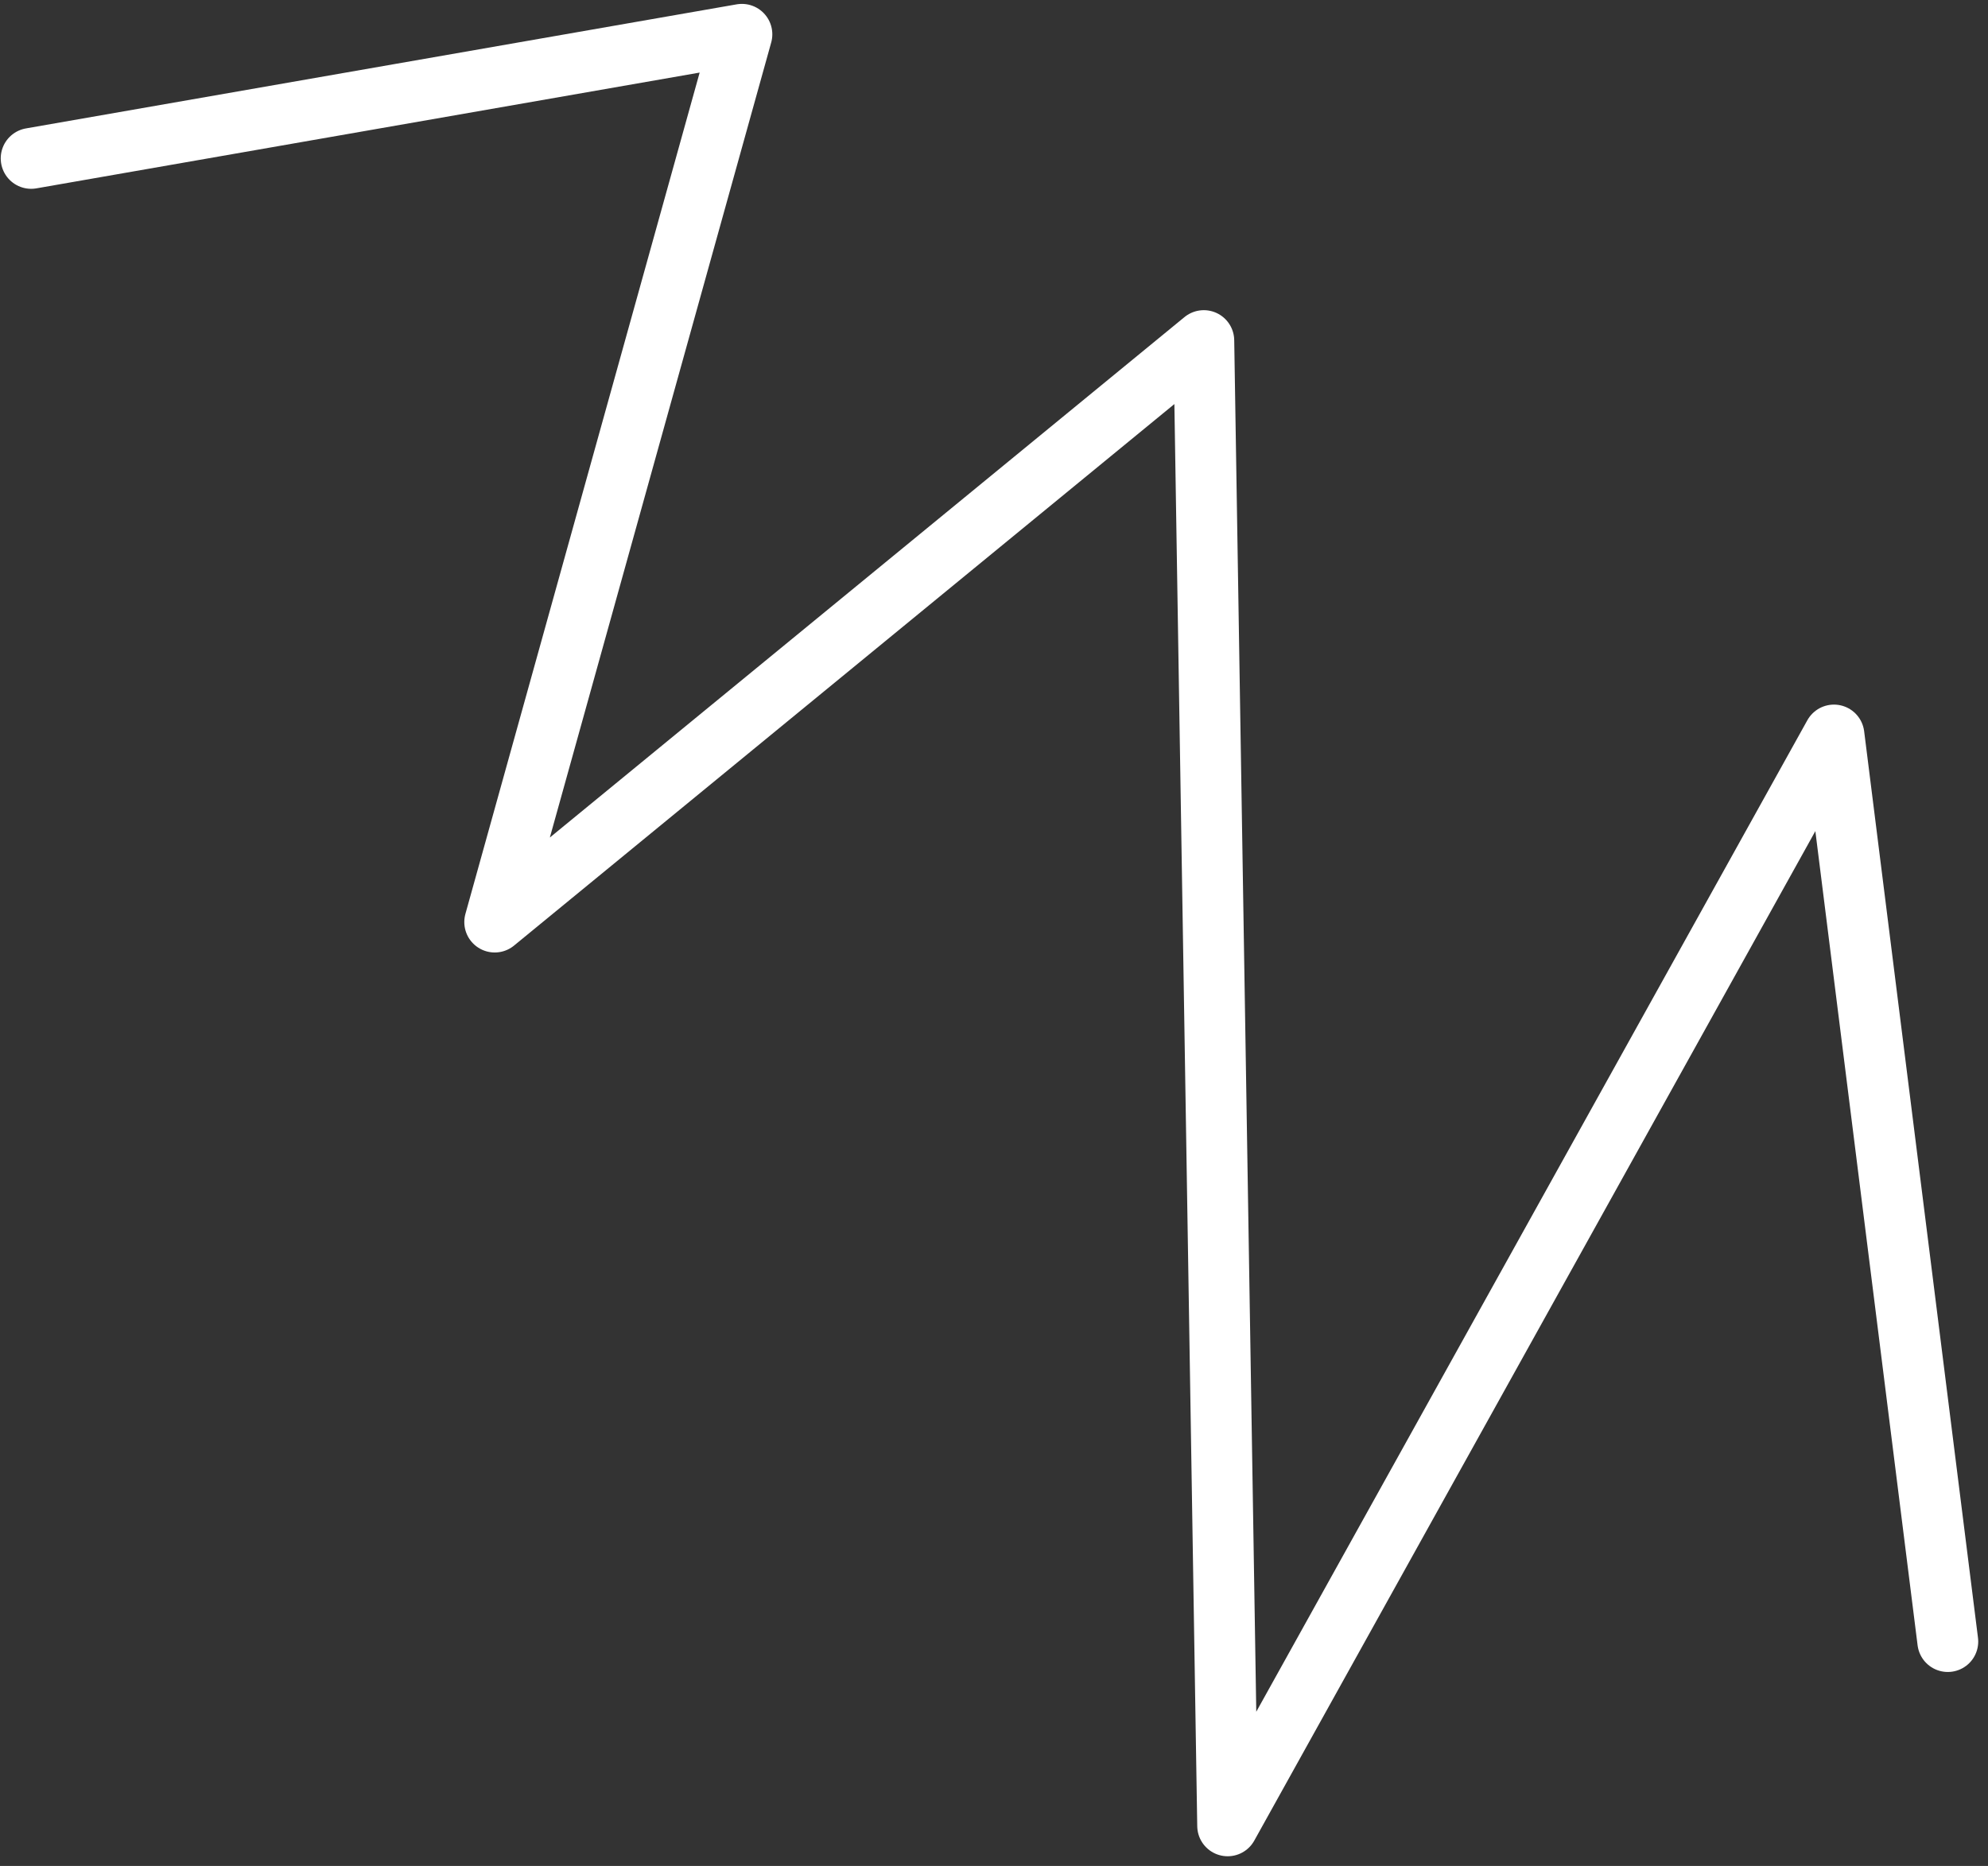 <svg xmlns="http://www.w3.org/2000/svg" width="98" height="92" viewBox="0 0 98 92" fill="none"><rect x="0" y="0" width="98" height="92" fill="#333333" stroke="none"/><path d="M96.018 80.936L90.406 36.24L60.519 90.022L59.342 16.793L24.388 45.462L36.572 1.692L1.536 7.809" stroke="white" stroke-width="3" stroke-linecap="round" stroke-linejoin="round"></path></svg>